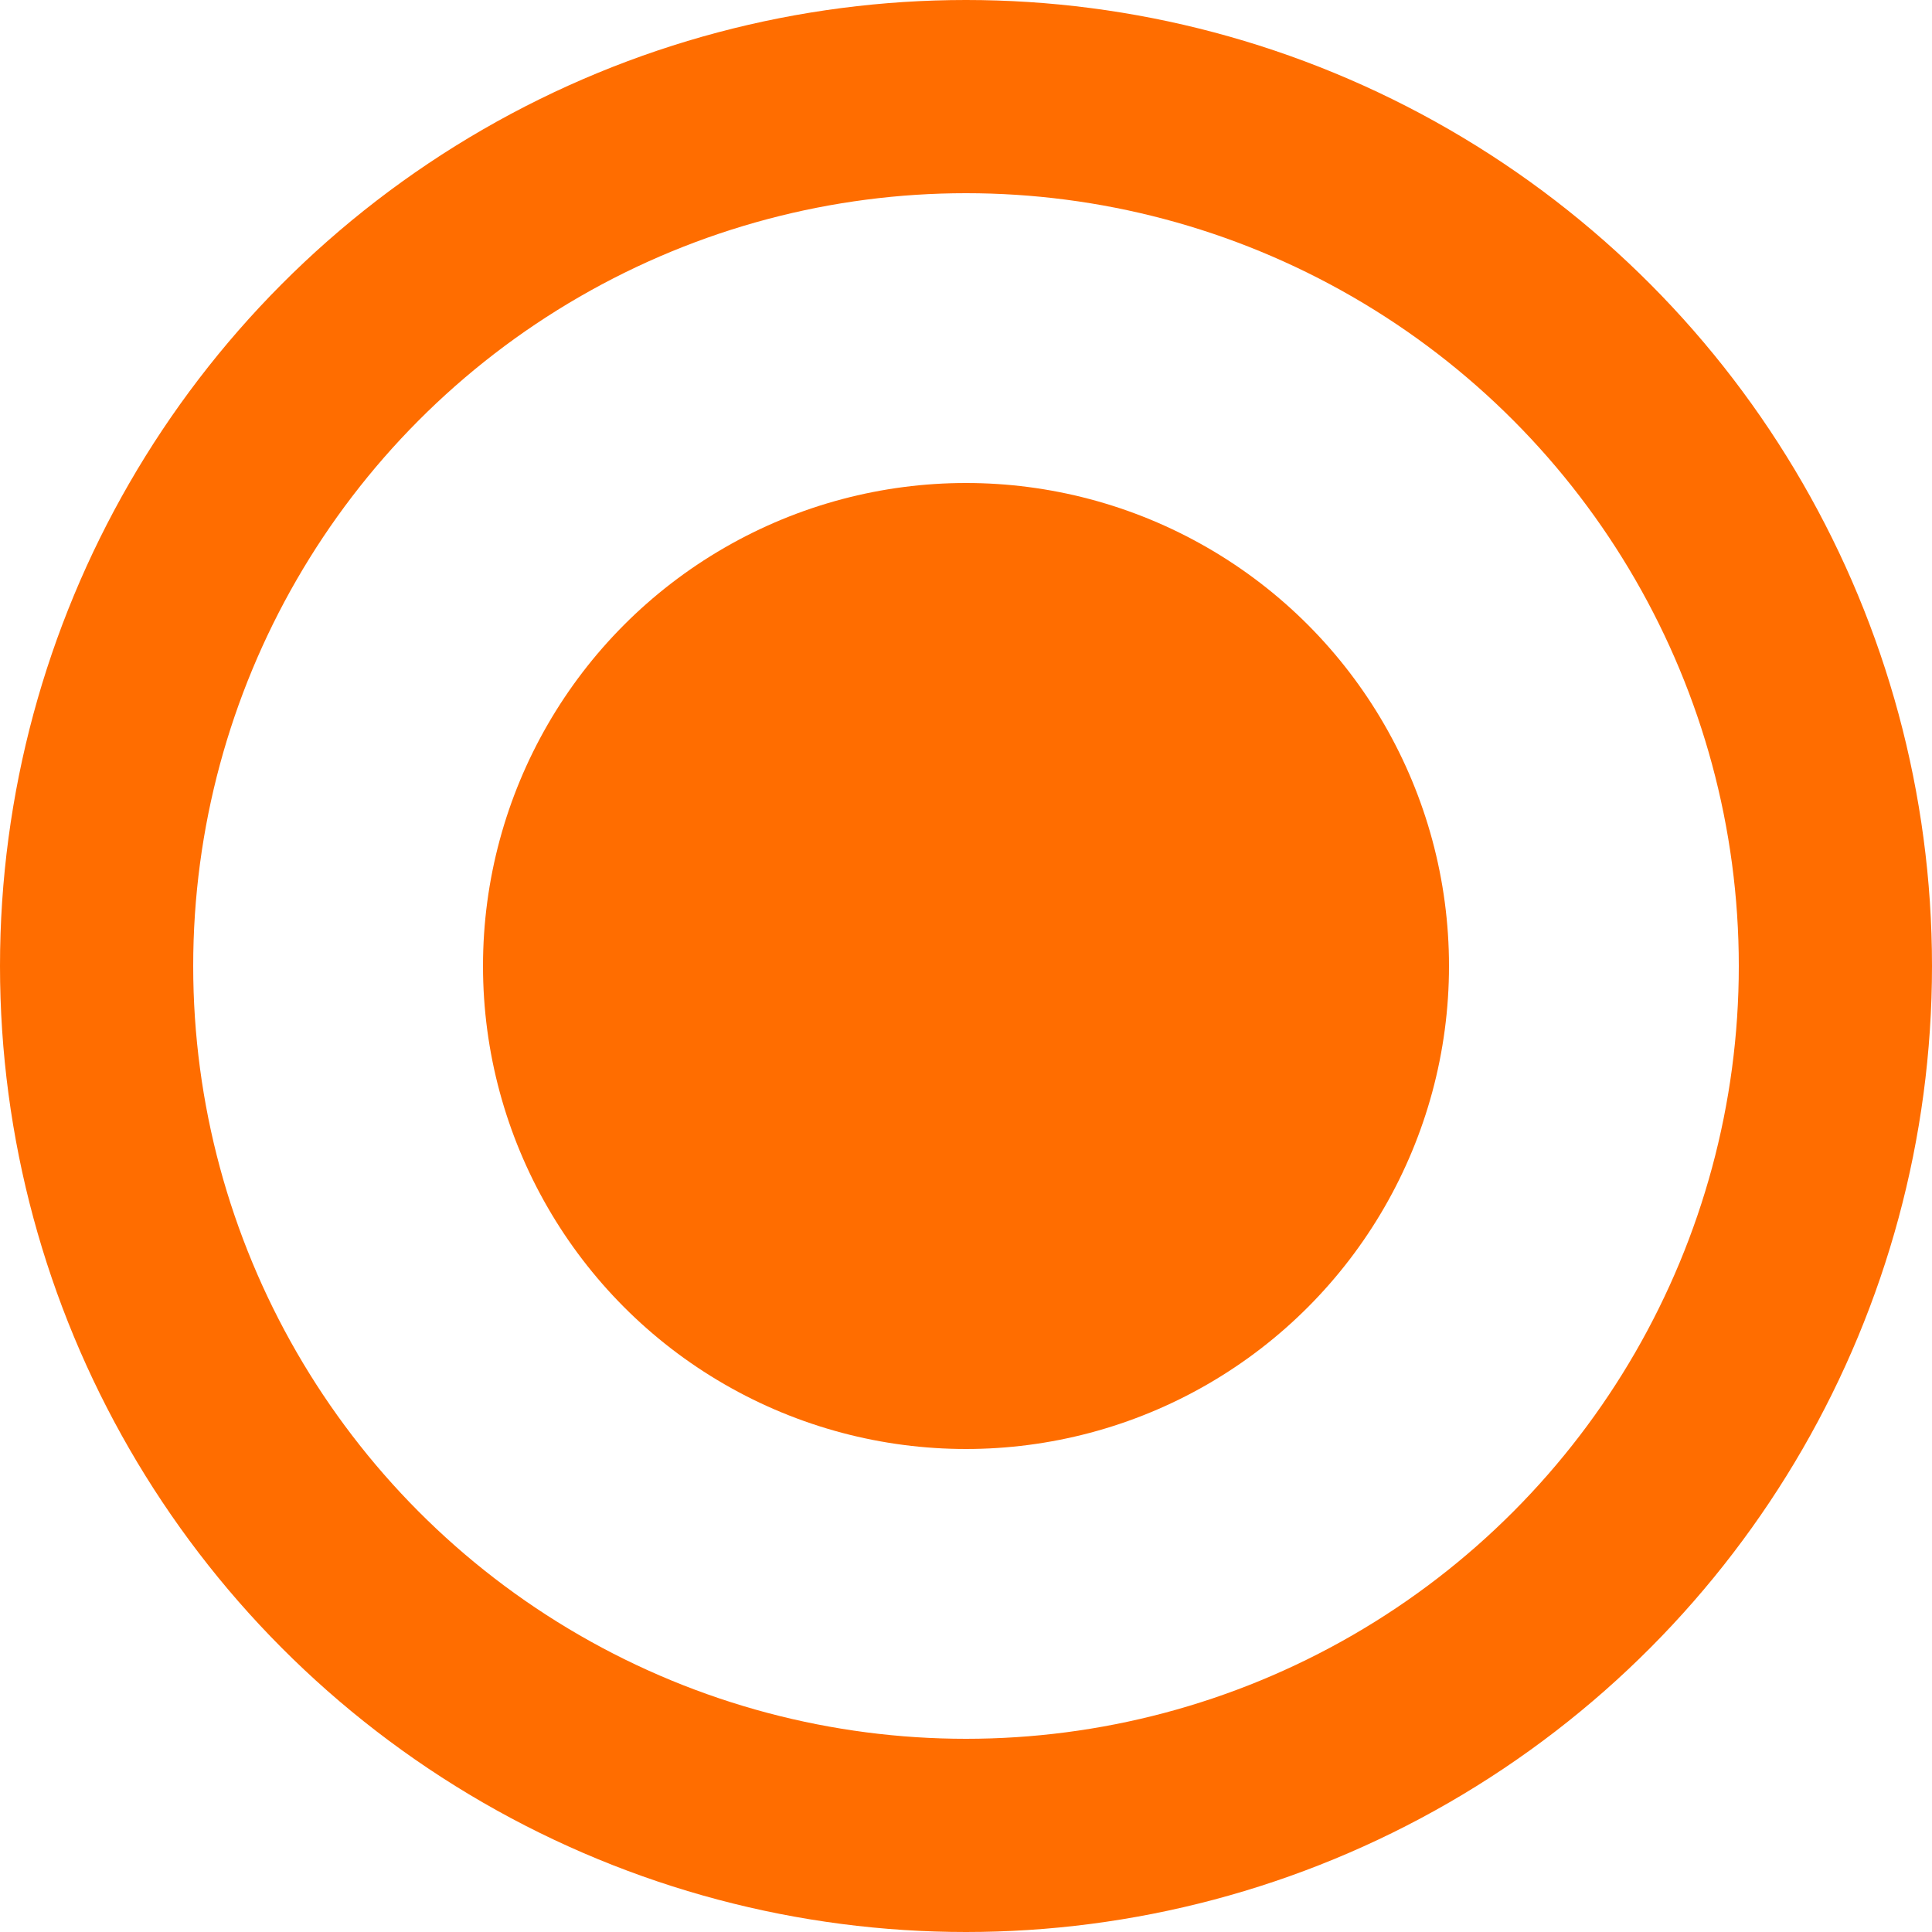 <?xml version="1.0" encoding="UTF-8"?> <svg xmlns="http://www.w3.org/2000/svg" width="20" height="20" viewBox="0 0 20 20" fill="none"> <circle cx="10" cy="10" r="9" stroke="#FF6D00" stroke-width="2"></circle> <circle cx="10" cy="10" r="5" fill="#FF6D00"></circle> </svg> 